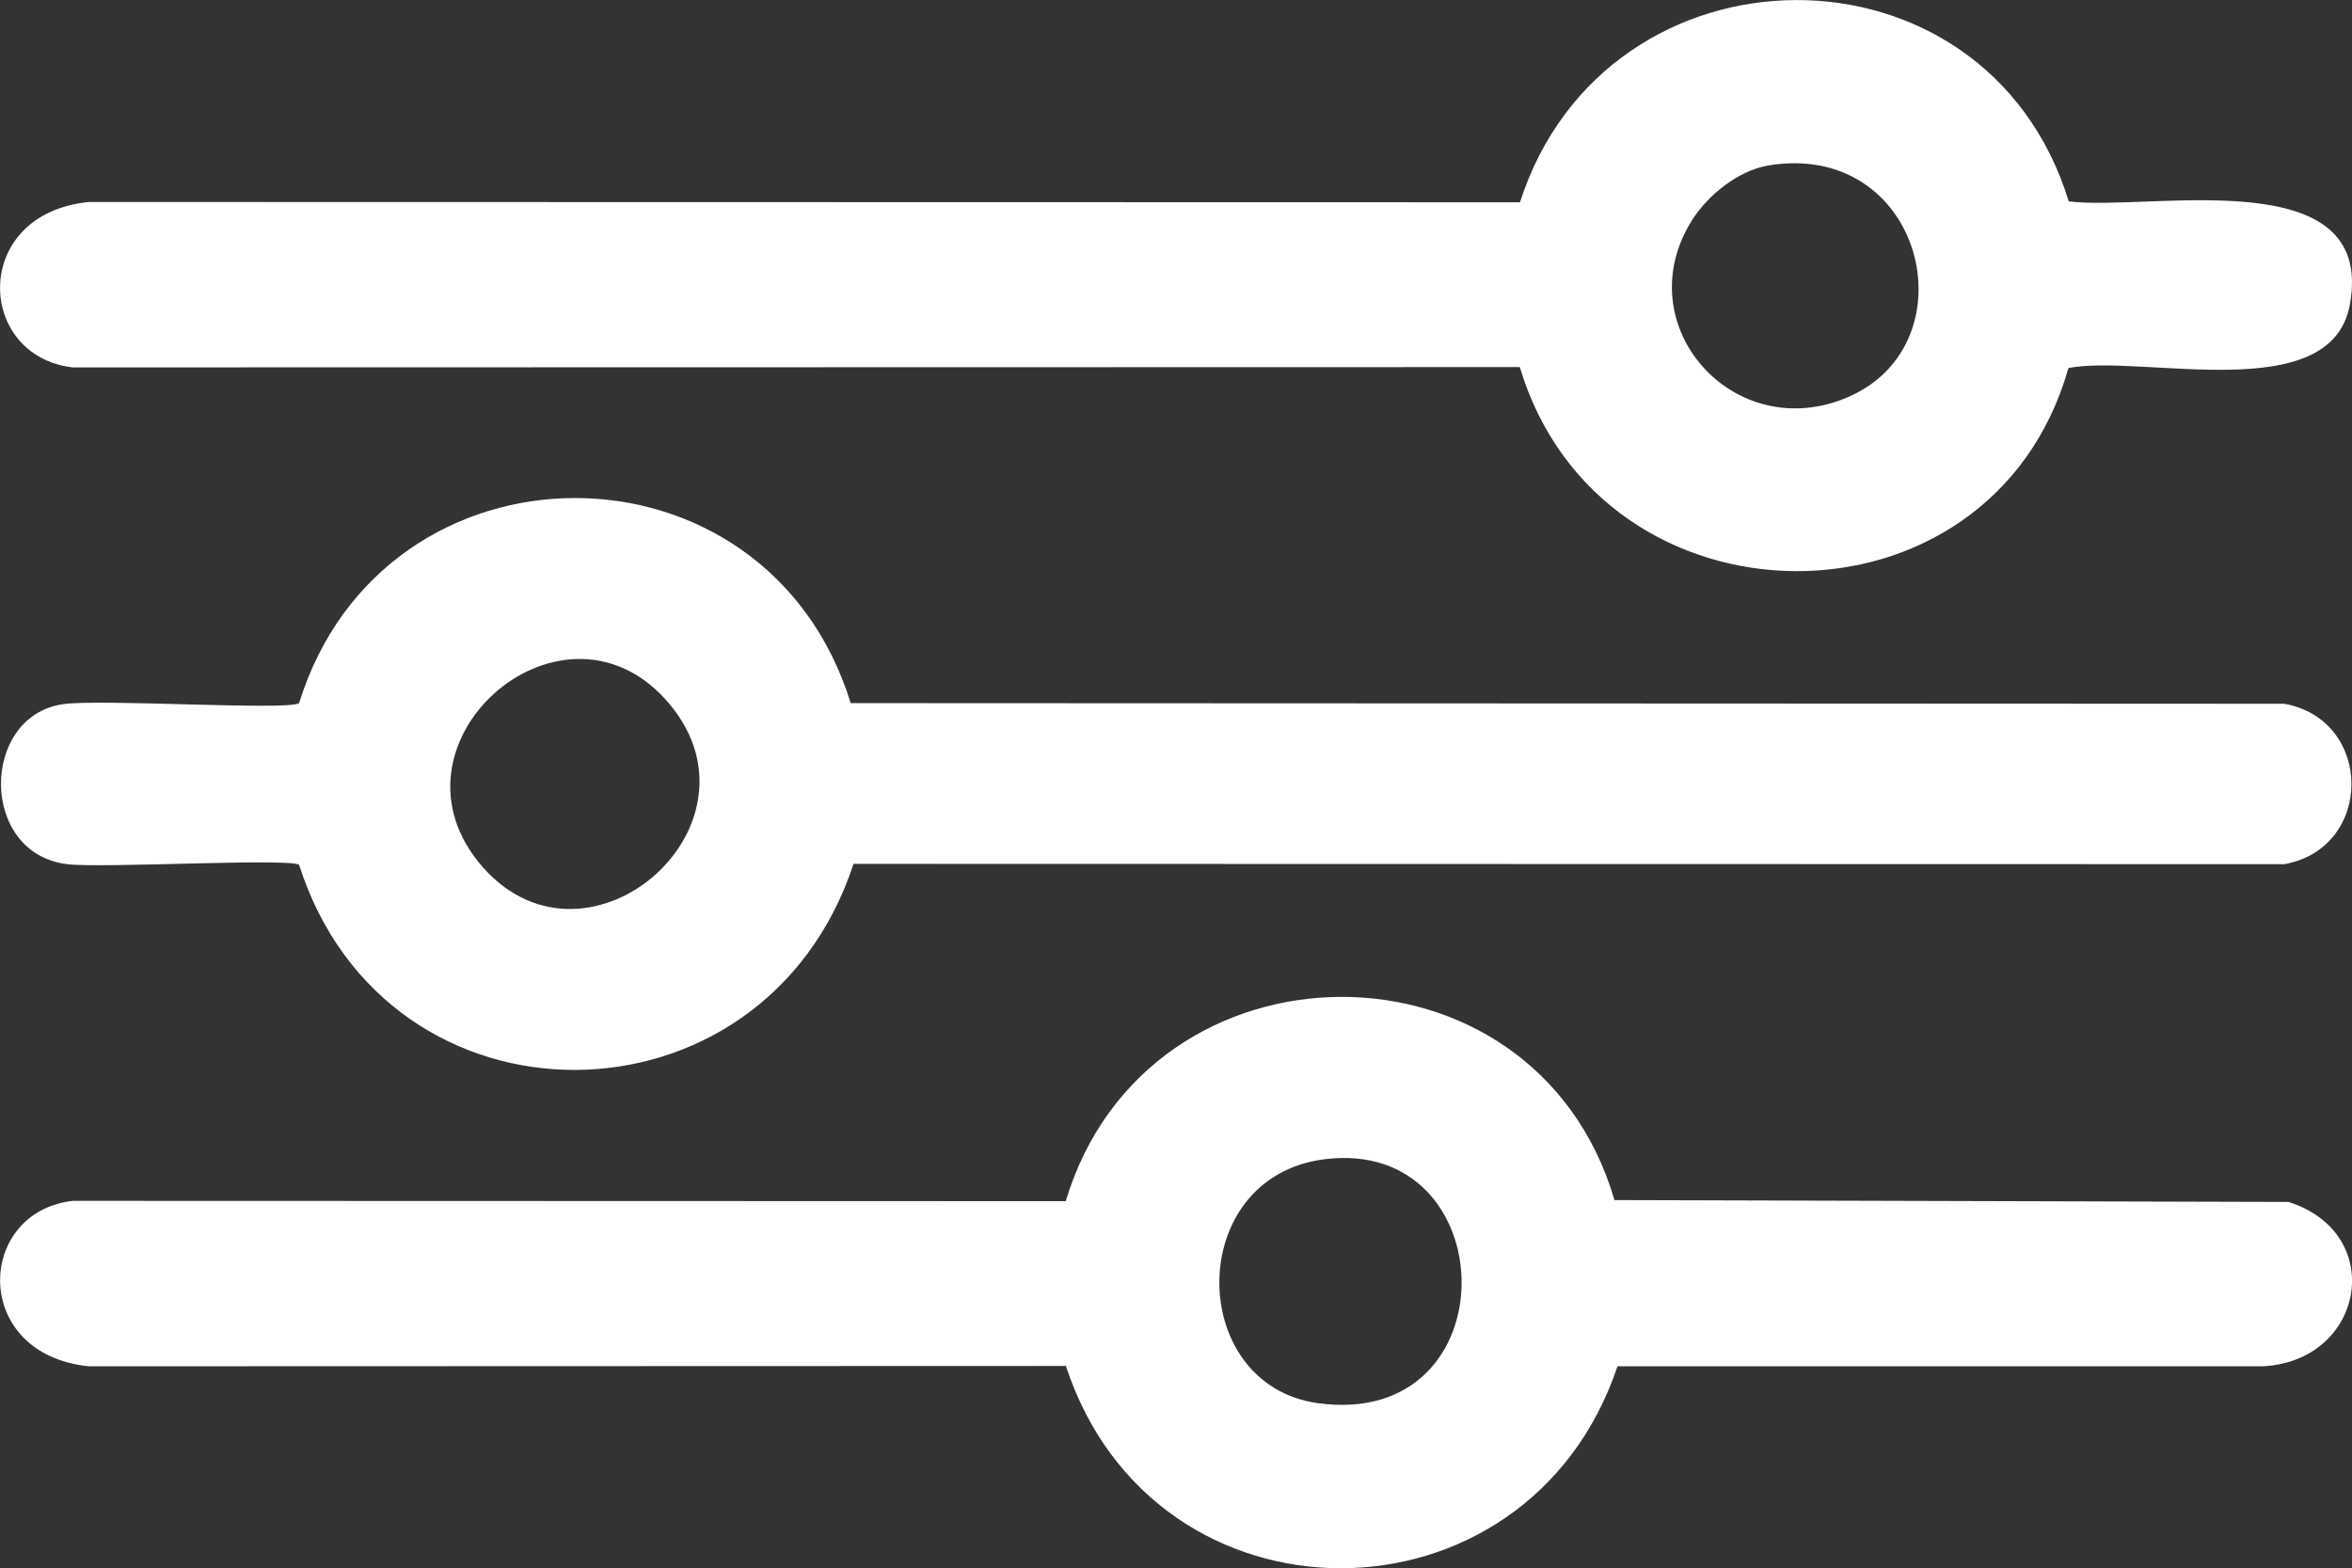 <?xml version="1.0" encoding="UTF-8"?>
<svg id="Layer_2" data-name="Layer 2" xmlns="http://www.w3.org/2000/svg" viewBox="0 0 149.96 100">
  <rect x="0" y="0" width="149.96" height="100" fill="#333333" stroke="none"/>
  <defs>
    <style>
      .cls-1 {
        fill: #fff;
      }
    </style>
  </defs>
  <g id="Layer_1-2" data-name="Layer 1">
    <g>
      <path class="cls-1" d="M131.89,12.84c5.12.66,19.65-2.69,17.93,6.6-1.21,6.57-13.23,3.12-17.94,4.03-4.92,17.4-29.82,17.16-34.98-.06l-92.26.02c-6.18-.71-6.52-9.8,1.03-10.55l91.24.02c5.49-17.07,29.69-17.3,34.99-.06ZM112.68,10.57c-1.84.31-3.77,1.87-4.76,3.41-4.3,6.72,2.65,14.53,9.96,11.32,7.9-3.47,4.72-16.42-5.2-14.74Z"/>
      <path class="cls-1" d="M102.94,76.53l42.97.12c6.3,1.99,4.87,10.14-1.63,10.48h-41.15c-5.75,17.13-29.52,17.22-35.17-.02l-62.29.02c-7.54-.76-7.21-9.85-1.03-10.55l63.31.02c5.18-17.27,29.9-17.45,34.99-.06ZM84.42,73.93c-8.9,1.15-8.77,14.39-.4,15.55,12.36,1.71,11.96-17.04.4-15.55Z"/>
      <path class="cls-1" d="M54.24,44.84l91.41.04c5.7,1.04,5.7,9.2,0,10.23l-91.23-.02c-5.72,17.41-29.75,17.61-35.35.06-.68-.44-12.57.23-14.78-.04-5.63-.68-5.54-9.4-.31-10.2,2.34-.36,14.34.42,15.09-.07,5.39-17.41,29.77-17.47,35.17,0ZM30.81,55.33c6.77,7.62,18.72-2.92,11.6-10.75-6.77-7.44-18.5,2.97-11.6,10.75Z"/>
    </g>
  </g>
</svg>